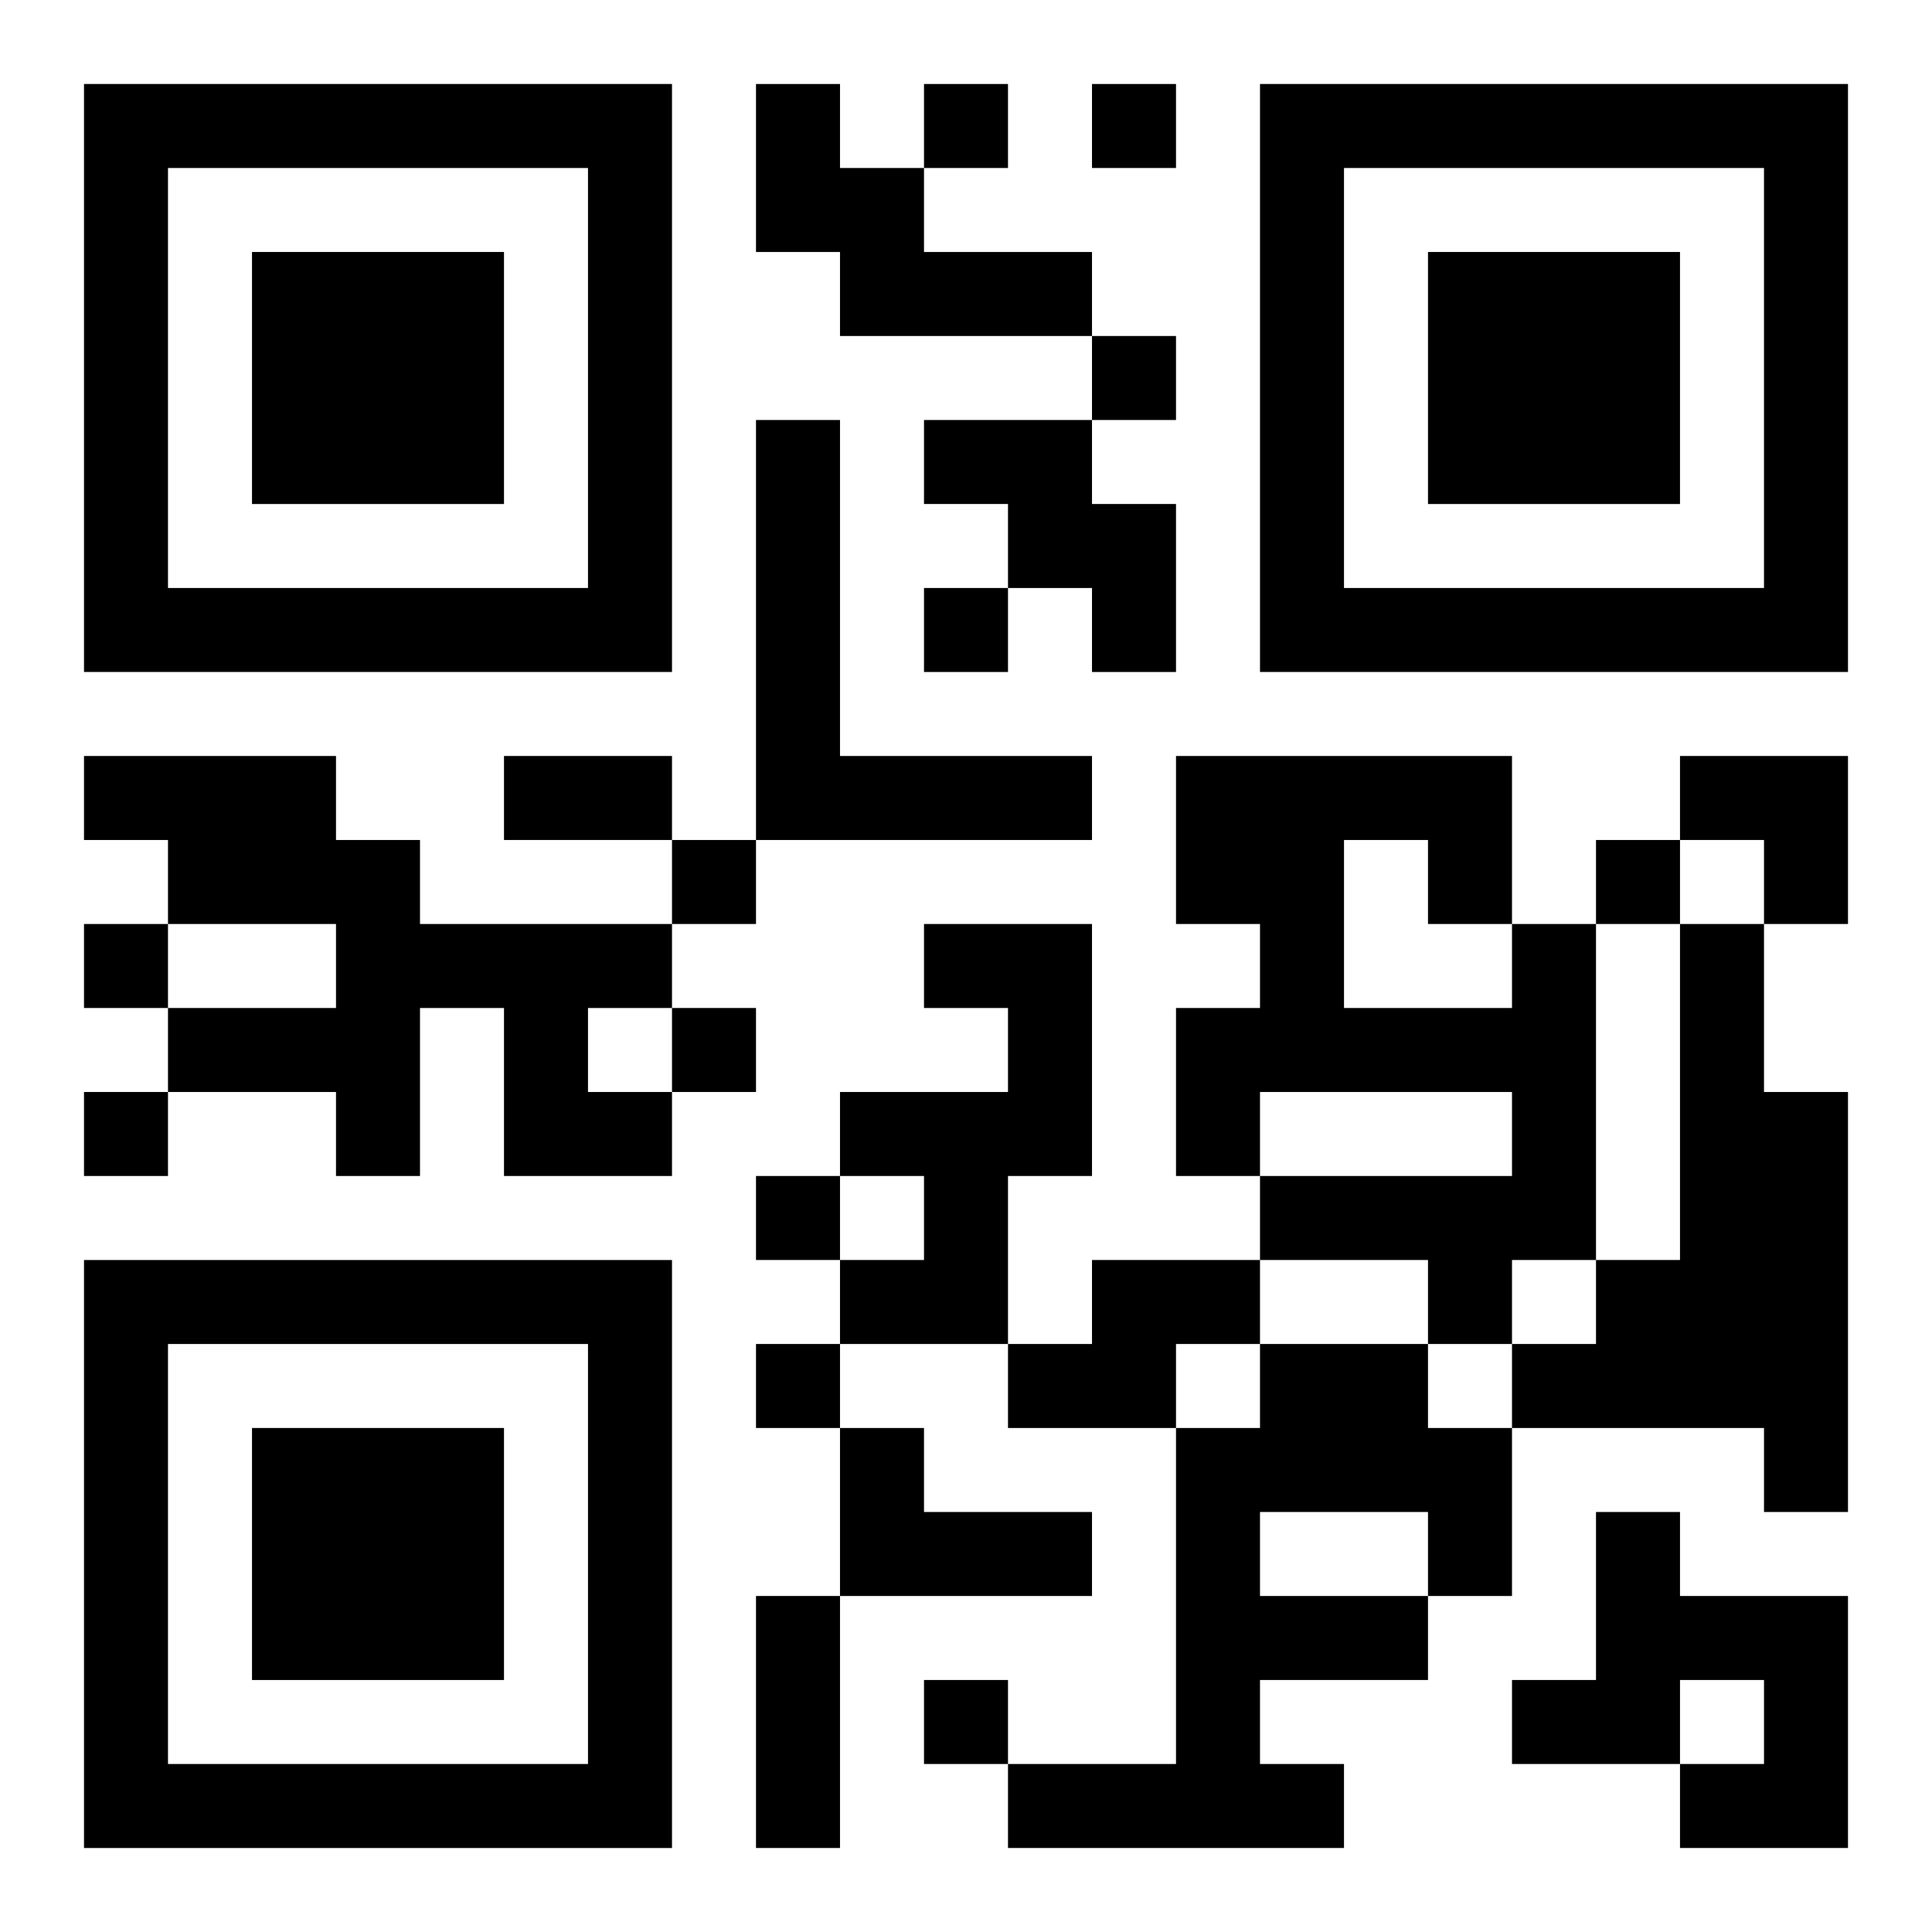 <?xml version="1.0" encoding="UTF-8"?>
<svg width="250" height="250" baseProfile="full" version="1.1" viewBox="-1 -1 23 23" xmlns="http://www.w3.org/2000/svg" xmlns:xlink="http://www.w3.org/1999/xlink"><symbol id="a"><path d="m0 7v7h7v-7h-7zm1 1h5v5h-5v-5zm1 1v3h3v-3h-3z"/></symbol><use y="-7" xlink:href="#a"/><use y="7" xlink:href="#a"/><use x="14" y="-7" xlink:href="#a"/><path d="m8 0h1v1h1v1h2v1h-3v-1h-1v-2m0 4h1v4h3v1h-4v-5m2 0h2v1h1v2h-1v-1h-1v-1h-1v-1m-10 4h3v1h1v1h3v1h-1v1h1v1h-2v-2h-1v2h-1v-1h-2v-1h2v-1h-2v-1h-1v-1m10 2h2v3h-1v2h-2v-1h1v-1h-1v-1h2v-1h-1v-1m7 0h1v4h-1v1h-1v-1h-2v-1h3v-1h-3v1h-1v-2h1v-1h-1v-2h4v2m-2-1v2h2v-1h-1v-1h-1m4 1h1v2h1v5h-1v-1h-3v-1h1v-1h1v-4m-7 4h2v1h-1v1h-2v-1h1v-1m2 1h2v1h1v2h-1v1h-2v1h1v1h-4v-1h2v-4h1v-1m0 2v1h2v-1h-2m-5-1h1v1h2v1h-3v-2m9 1h1v1h2v3h-2v-1h1v-1h-1v1h-2v-1h1v-2m-8-17v1h1v-1h-1m2 0v1h1v-1h-1m0 3v1h1v-1h-1m-2 3v1h1v-1h-1m-3 3v1h1v-1h-1m11 0v1h1v-1h-1m-18 1v1h1v-1h-1m7 1v1h1v-1h-1m-7 1v1h1v-1h-1m8 1v1h1v-1h-1m0 2v1h1v-1h-1m2 4v1h1v-1h-1m-5-11h2v1h-2v-1m3 10h1v3h-1v-3m11-10h2v2h-1v-1h-1z"/></svg>

